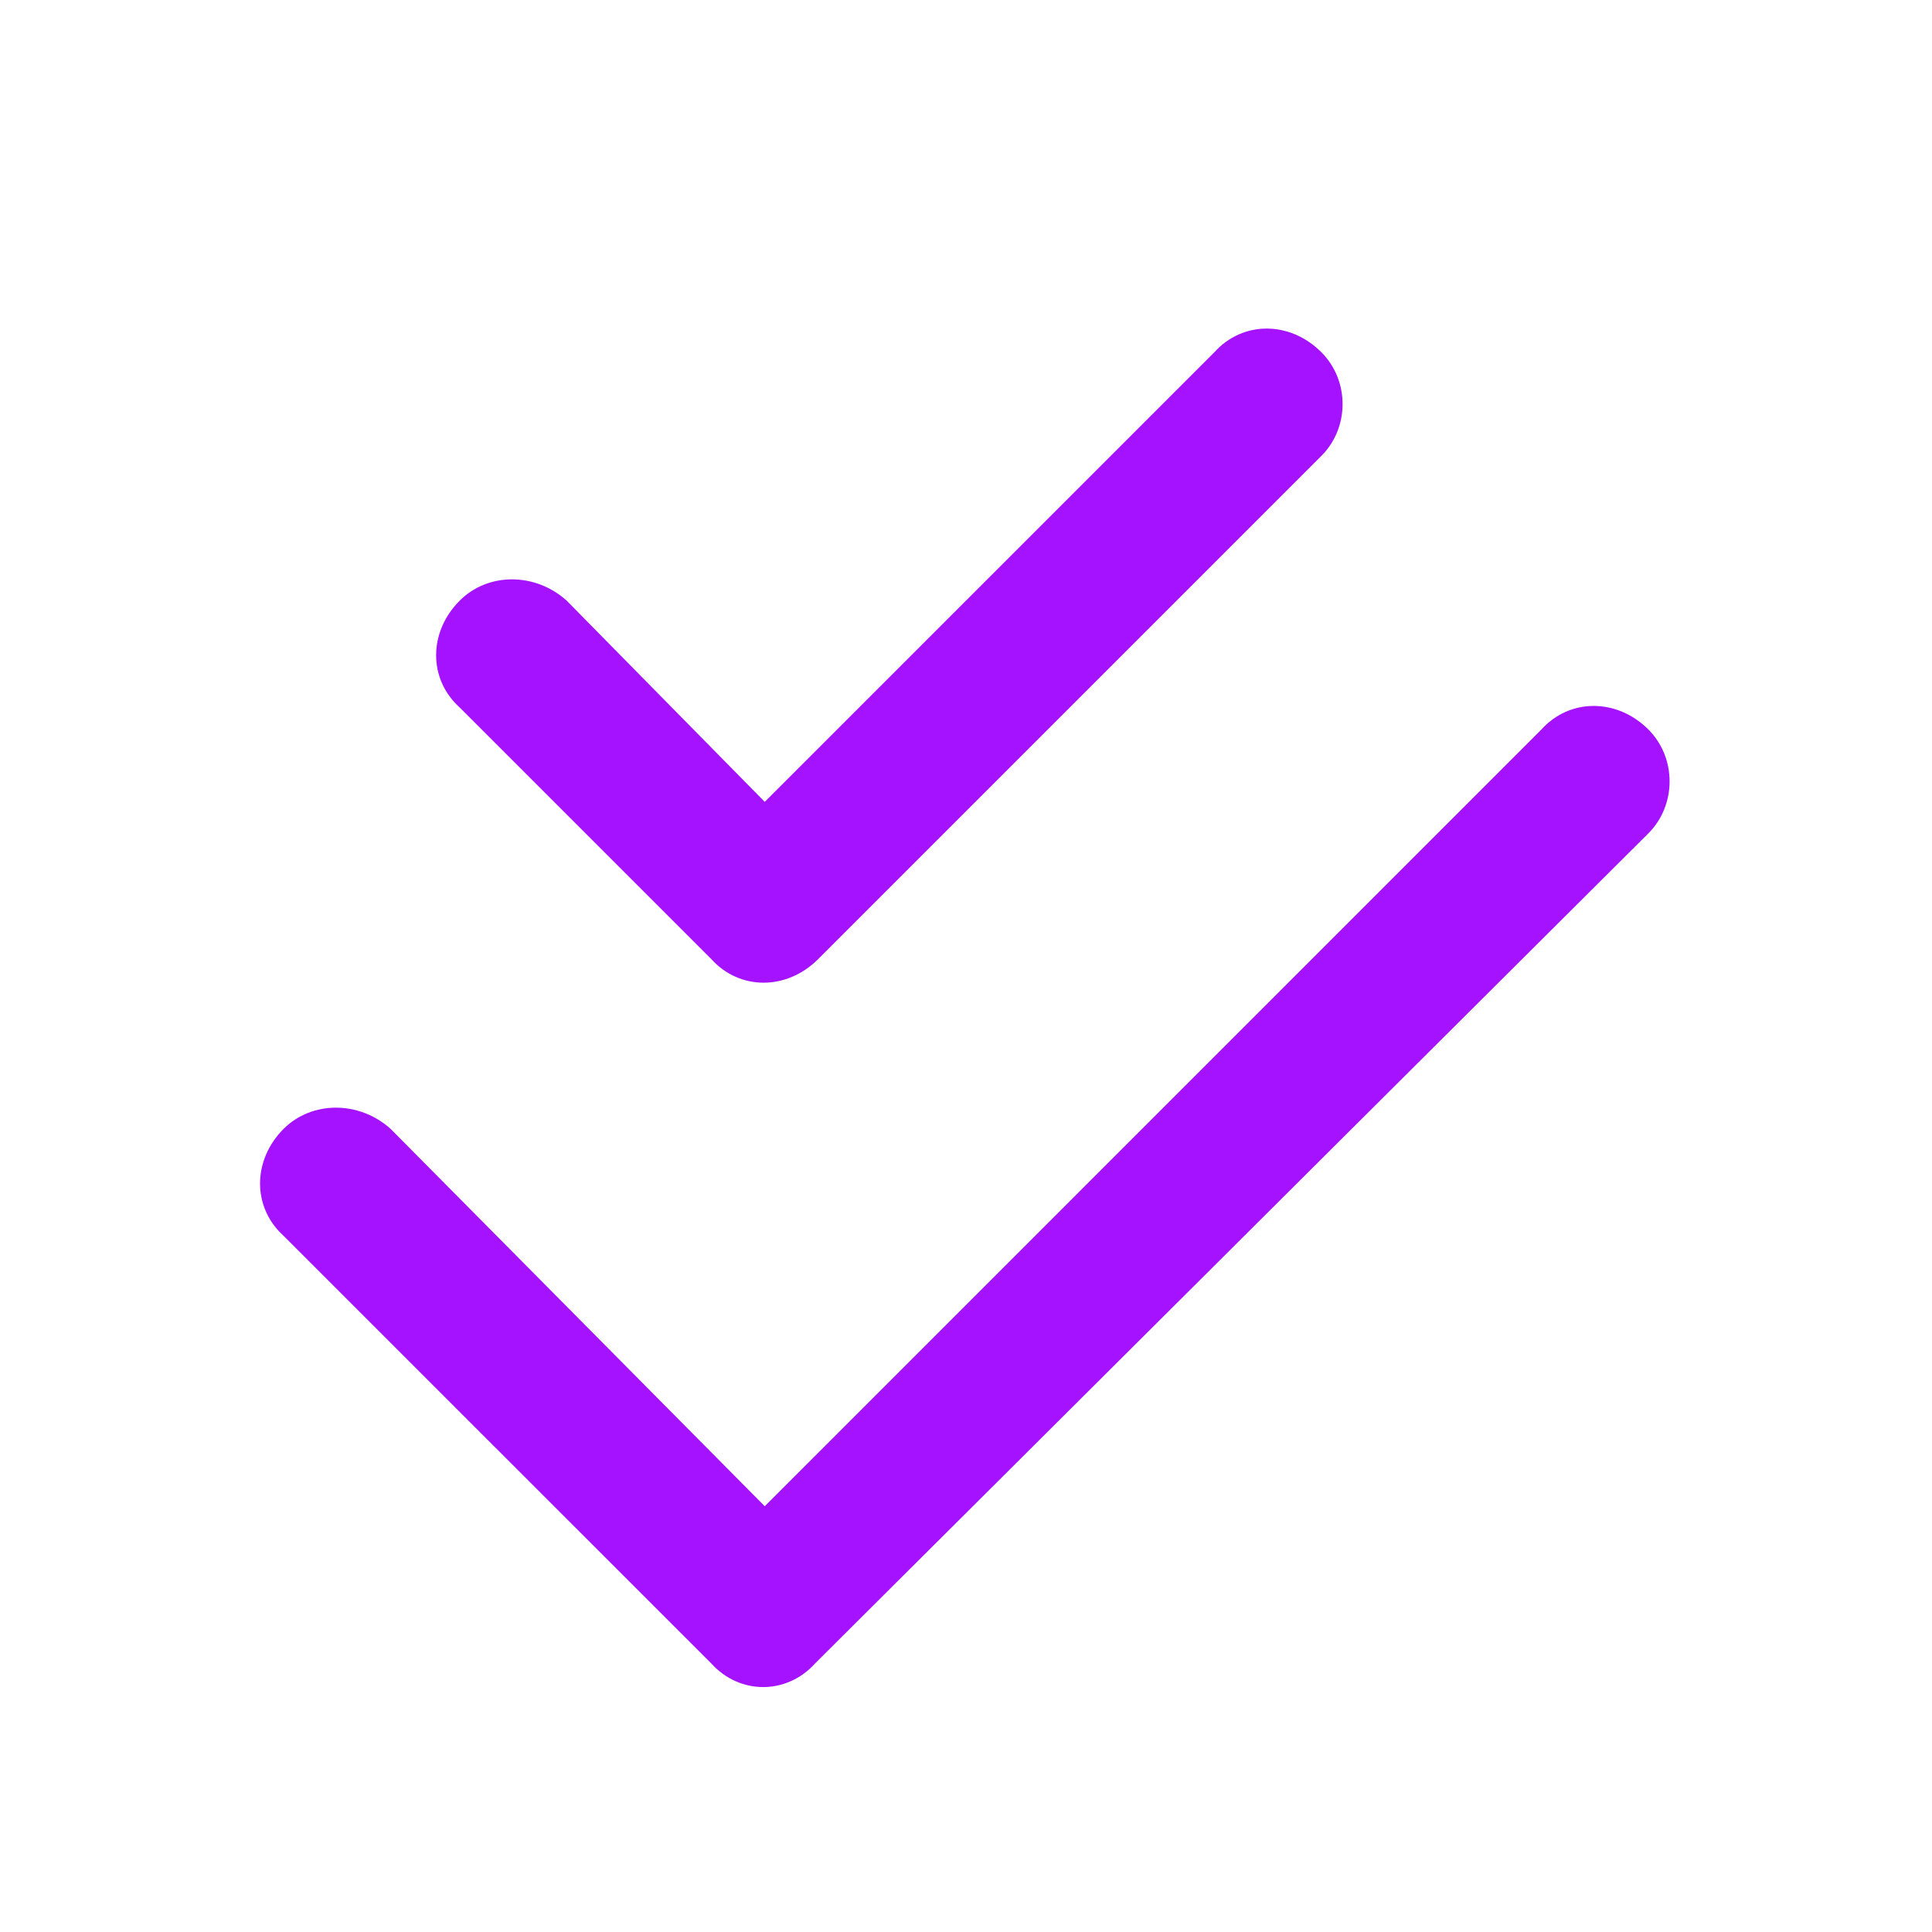 <svg width="24" height="24" viewBox="0 0 24 24" fill="none" xmlns="http://www.w3.org/2000/svg">
<path d="M16.414 5.664L10.164 11.914C9.773 12.305 9.188 12.305 8.836 11.914L5.711 8.789C5.32 8.438 5.32 7.852 5.711 7.461C6.062 7.109 6.648 7.109 7.039 7.461L9.5 9.961L15.086 4.375C15.438 3.984 16.023 3.984 16.414 4.375C16.766 4.727 16.766 5.312 16.414 5.664ZM20.477 10.352L10.125 20.664C9.773 21.055 9.188 21.055 8.836 20.664L3.523 15.352C3.133 15 3.133 14.414 3.523 14.023C3.875 13.672 4.461 13.672 4.852 14.023L9.5 18.711L19.148 9.062C19.5 8.672 20.086 8.672 20.477 9.062C20.828 9.414 20.828 10 20.477 10.352Z" fill="#A412FF"/>
</svg>
